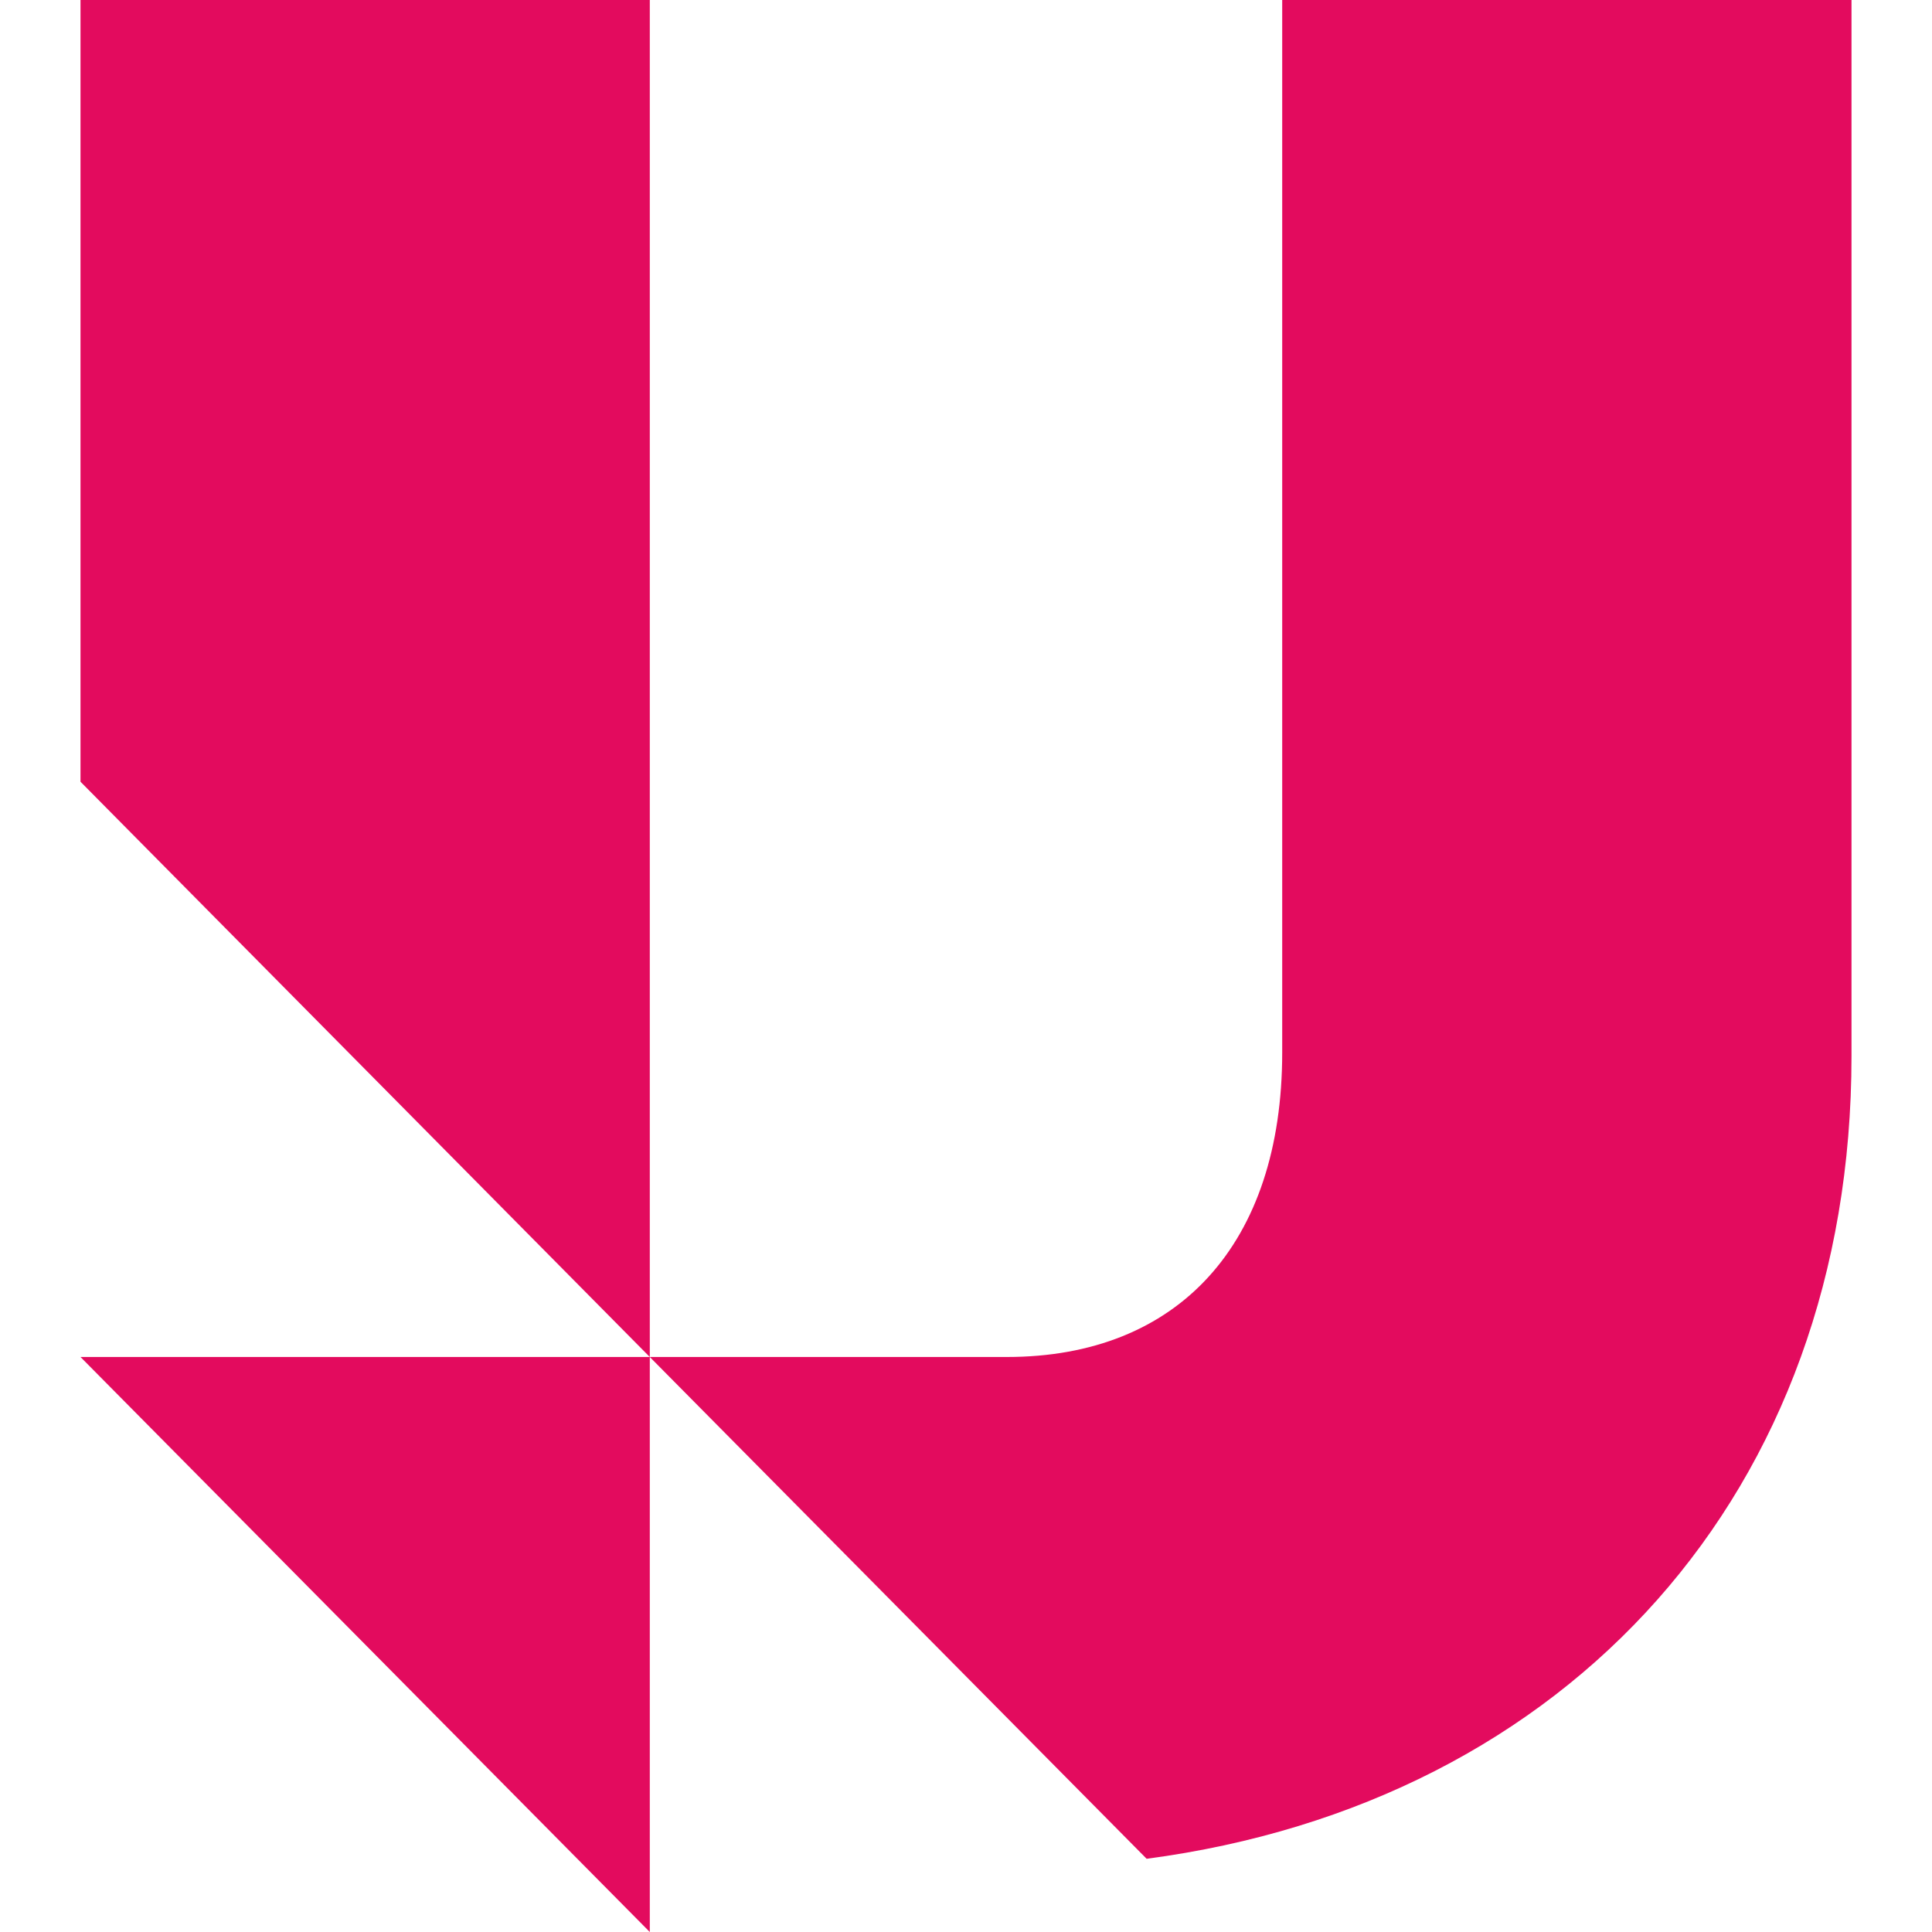 <svg xmlns="http://www.w3.org/2000/svg" width="48" height="48" viewBox="0 0 48 48" fill="none">
<path d="M31.856 26.147C31.856 30.912 29.269 33.714 25.016 33.714H16.144V0H2V19.422L16.144 33.714H2L16.144 48V33.714L28.488 46.181C38.98 44.793 46 37.044 46 26.245V0H31.856V26.147Z" fill="#E30B5E"/>
</svg>